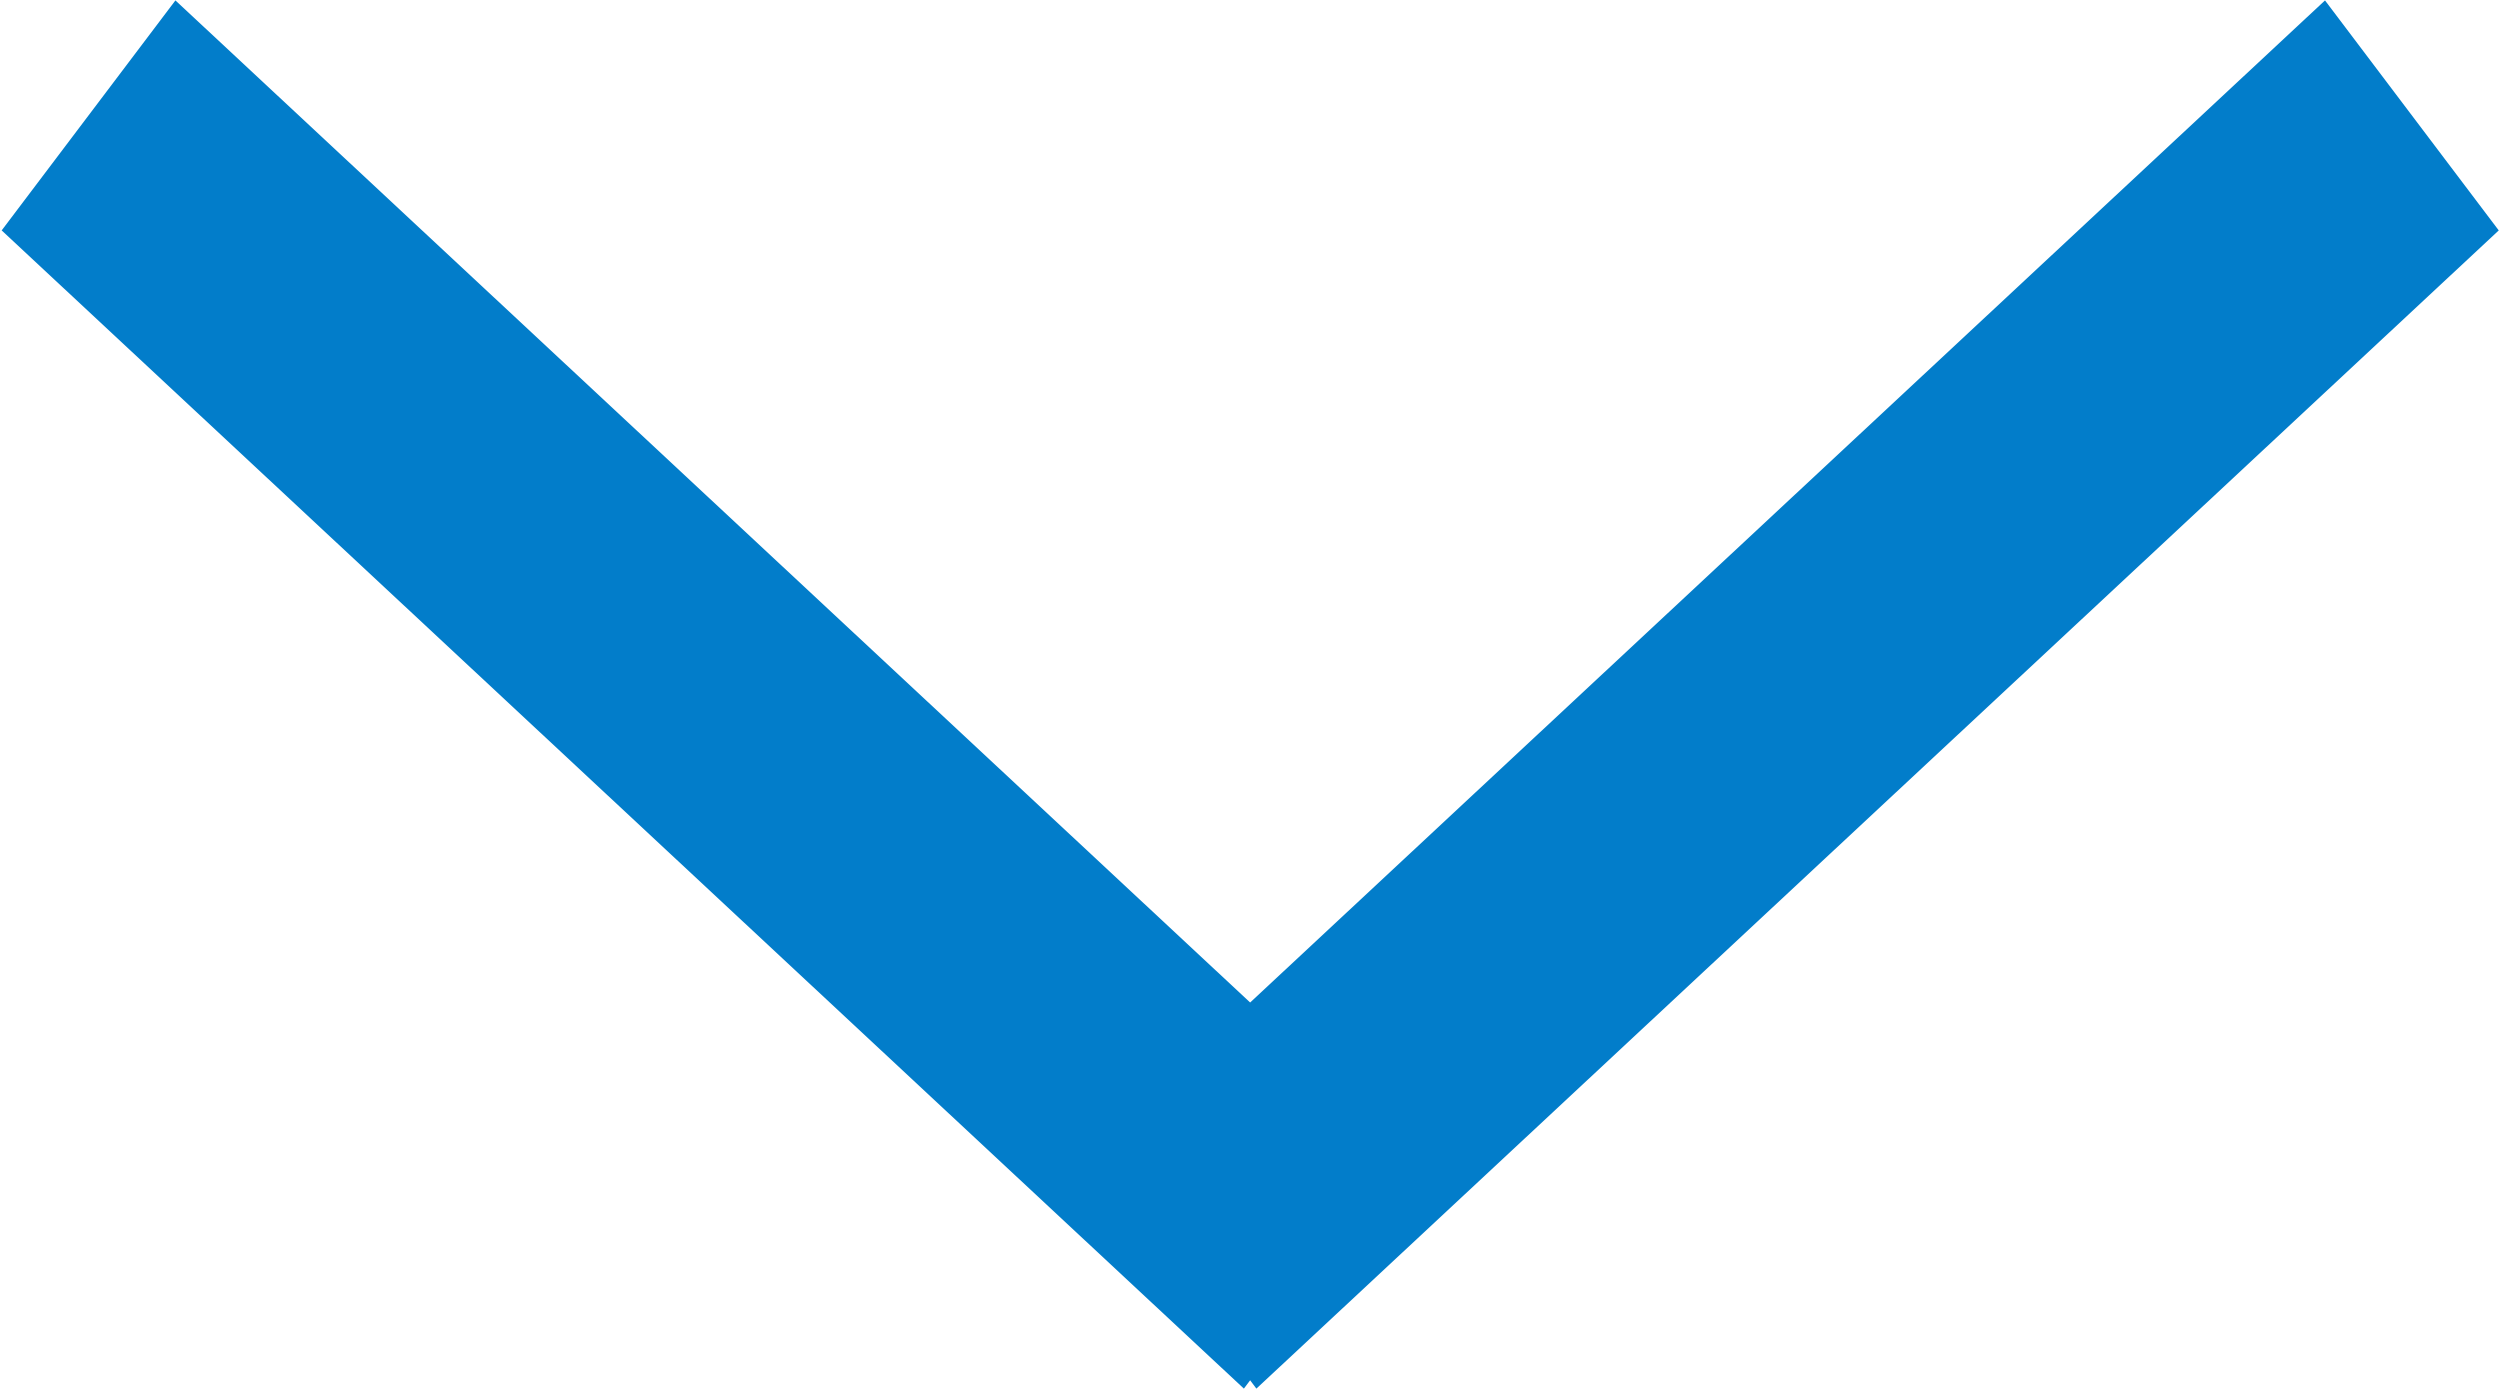 <svg width="18" height="10" viewBox="0 0 18 10" fill="none" xmlns="http://www.w3.org/2000/svg">
<path fill-rule="evenodd" clip-rule="evenodd" d="M9.001 9.938L9.046 9.998L17.991 1.659L16.74 0.003L9.001 7.218L1.263 0.003L0.012 1.659L8.956 9.998L9.001 9.938Z" fill="#027DCA"/>
</svg>
